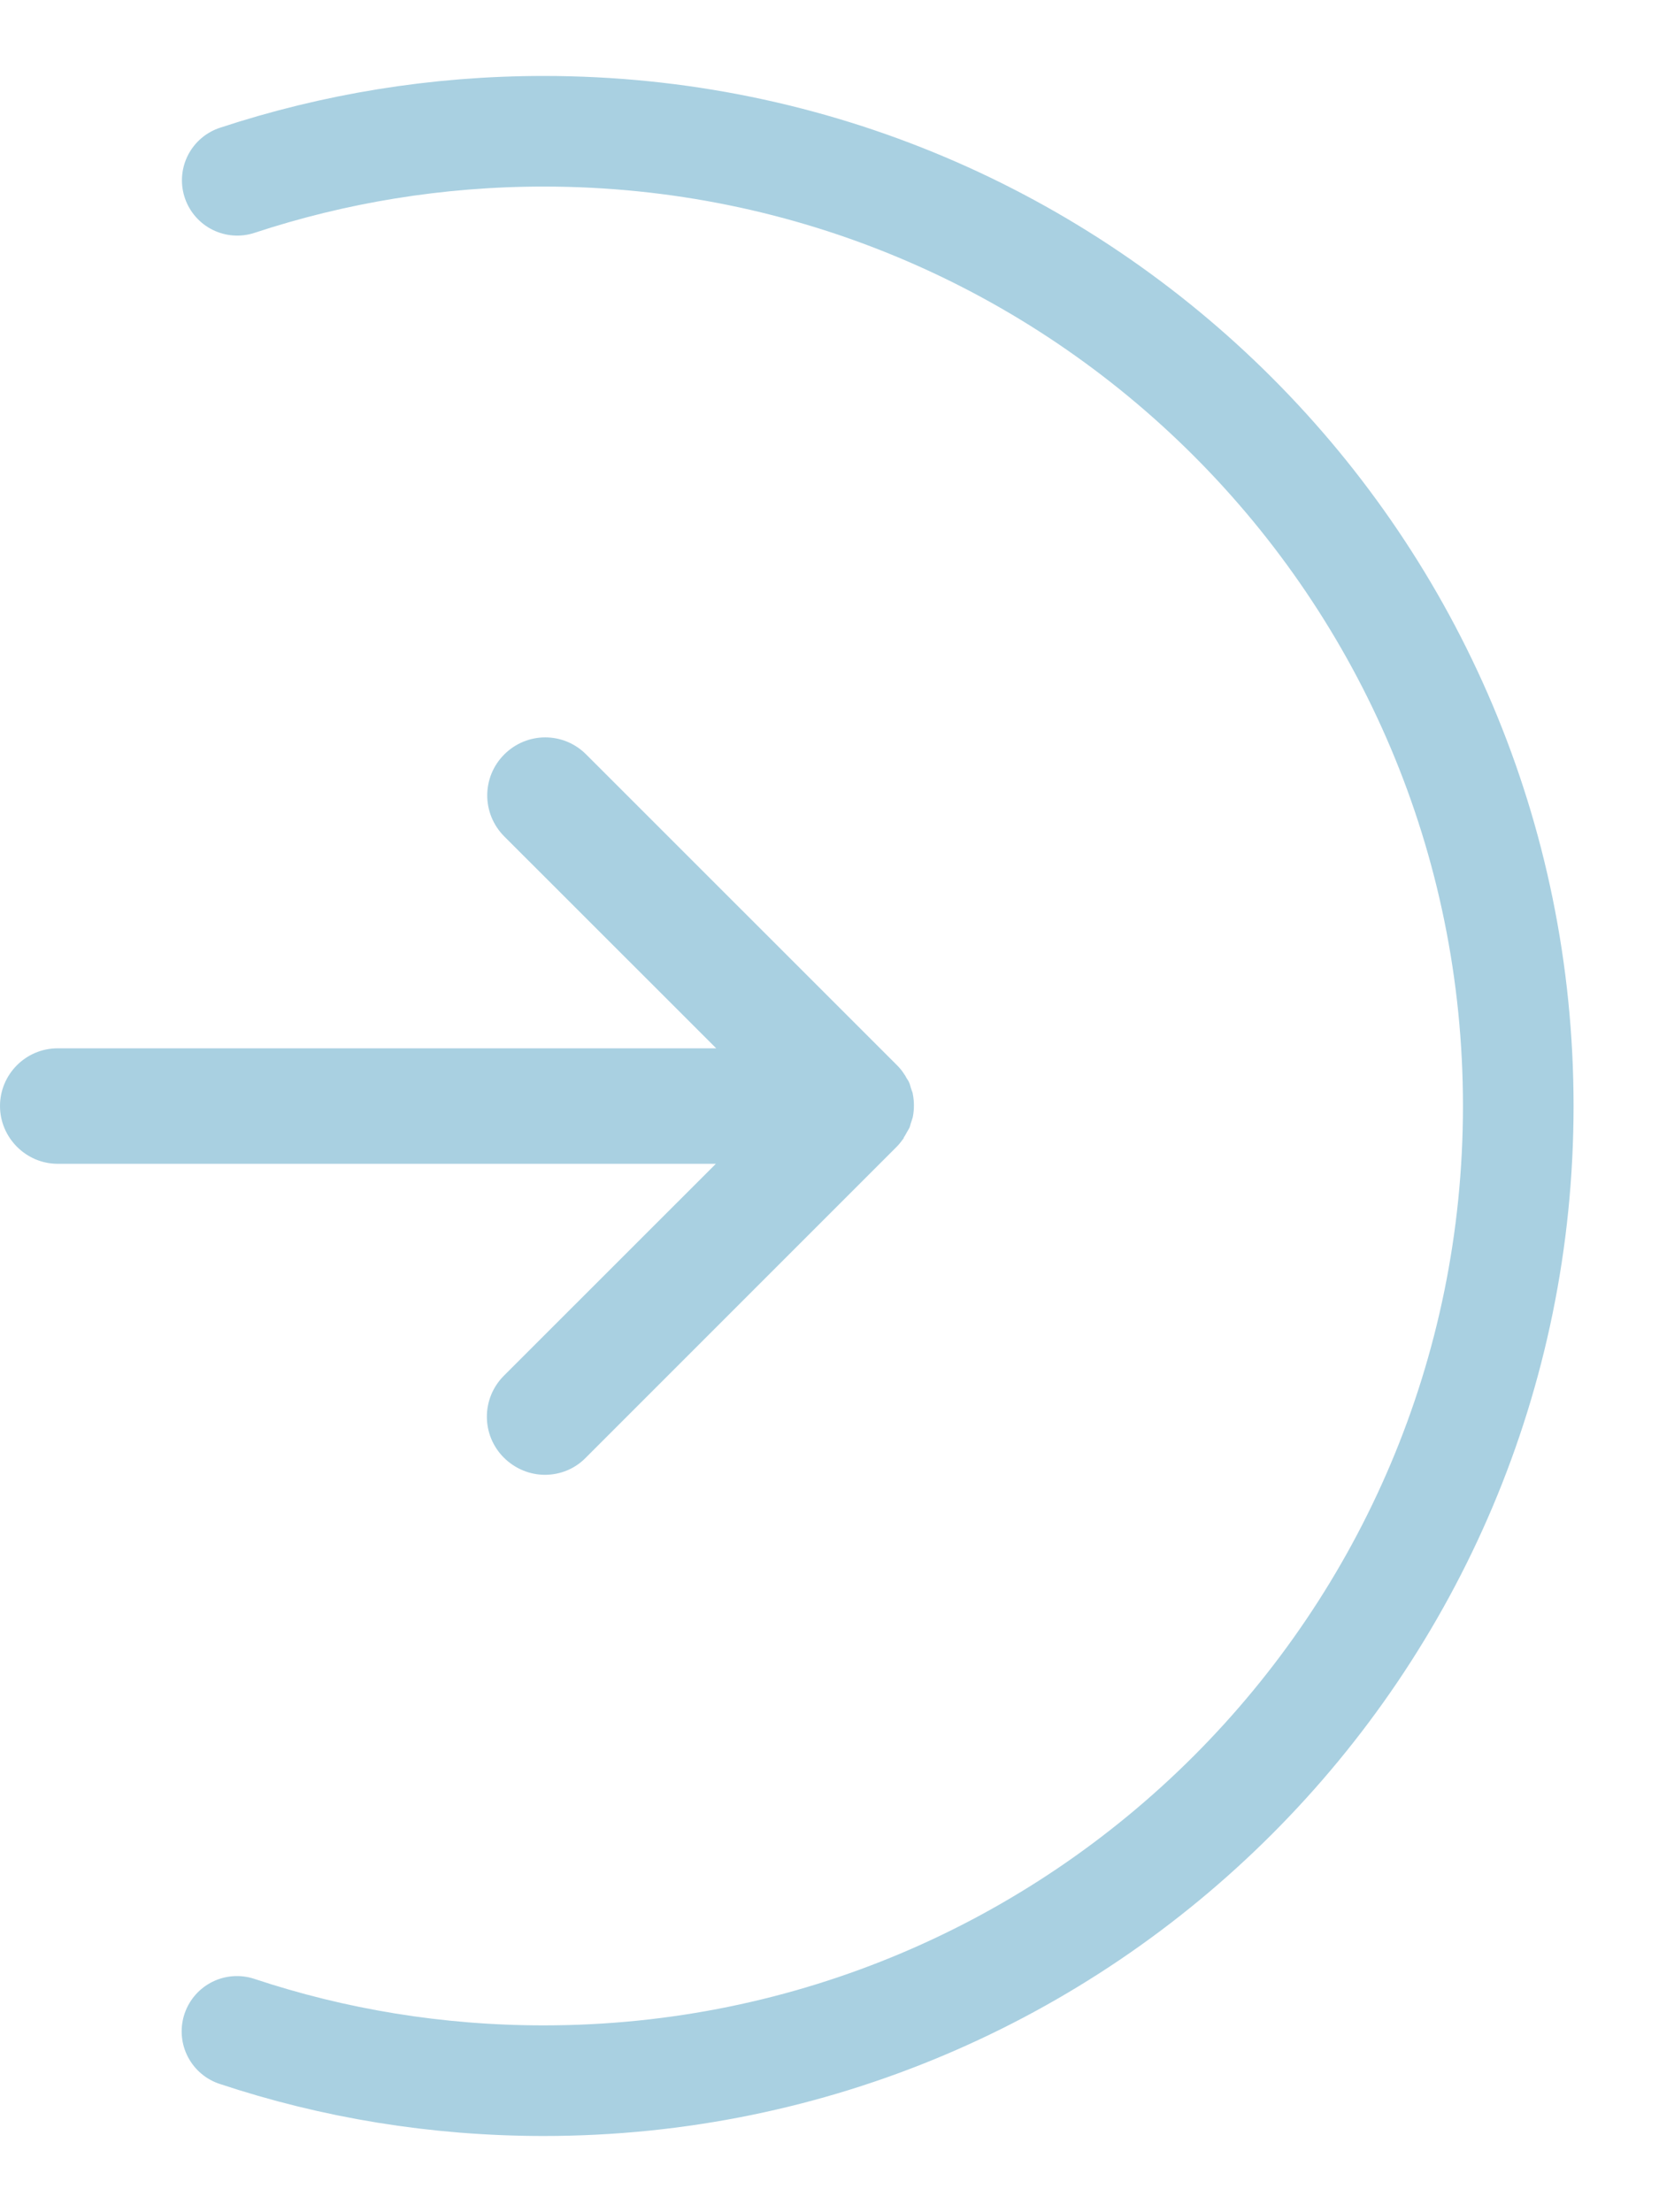 <svg width="18" height="24" viewBox="0 0 18 24" fill="none" xmlns="http://www.w3.org/2000/svg">
<g clip-path="url(#clip0_959_63555)">
<path d="M9.807 12.339C9.807 12.339 9.828 12.307 9.836 12.29C9.848 12.27 9.856 12.254 9.868 12.234C9.876 12.214 9.88 12.189 9.888 12.169C9.892 12.153 9.9 12.137 9.904 12.117C9.92 12.036 9.92 11.951 9.904 11.87C9.904 11.854 9.892 11.834 9.888 11.818C9.88 11.797 9.876 11.773 9.868 11.753C9.86 11.733 9.848 11.713 9.836 11.696C9.828 11.68 9.819 11.664 9.807 11.648C9.787 11.616 9.759 11.583 9.731 11.555L6.36 8.185C6.114 7.938 5.718 7.938 5.471 8.185C5.225 8.431 5.225 8.827 5.471 9.074L7.771 11.373H0.626C0.279 11.373 0 11.656 0 11.999C0 12.343 0.283 12.626 0.626 12.626H7.767L5.467 14.925C5.221 15.172 5.221 15.568 5.467 15.814C5.589 15.935 5.75 16 5.912 16C6.073 16 6.235 15.939 6.356 15.814L9.726 12.444C9.755 12.416 9.779 12.383 9.803 12.351L9.807 12.339Z" fill="#A9D0E1"/>
<path d="M2.574 1.956C3.62 1.611 4.738 1.424 5.899 1.424C11.741 1.424 16.473 6.16 16.473 11.998C16.473 17.837 11.738 22.573 5.899 22.573C4.735 22.573 3.617 22.386 2.571 22.038" stroke="#A9D0E1" stroke-width="1.2" stroke-linecap="round" stroke-linejoin="round"/>
</g>
<defs>
<clipPath id="clip0_959_63555">
<rect width="18" height="24" fill="white"/>
</clipPath>
</defs>
</svg>
